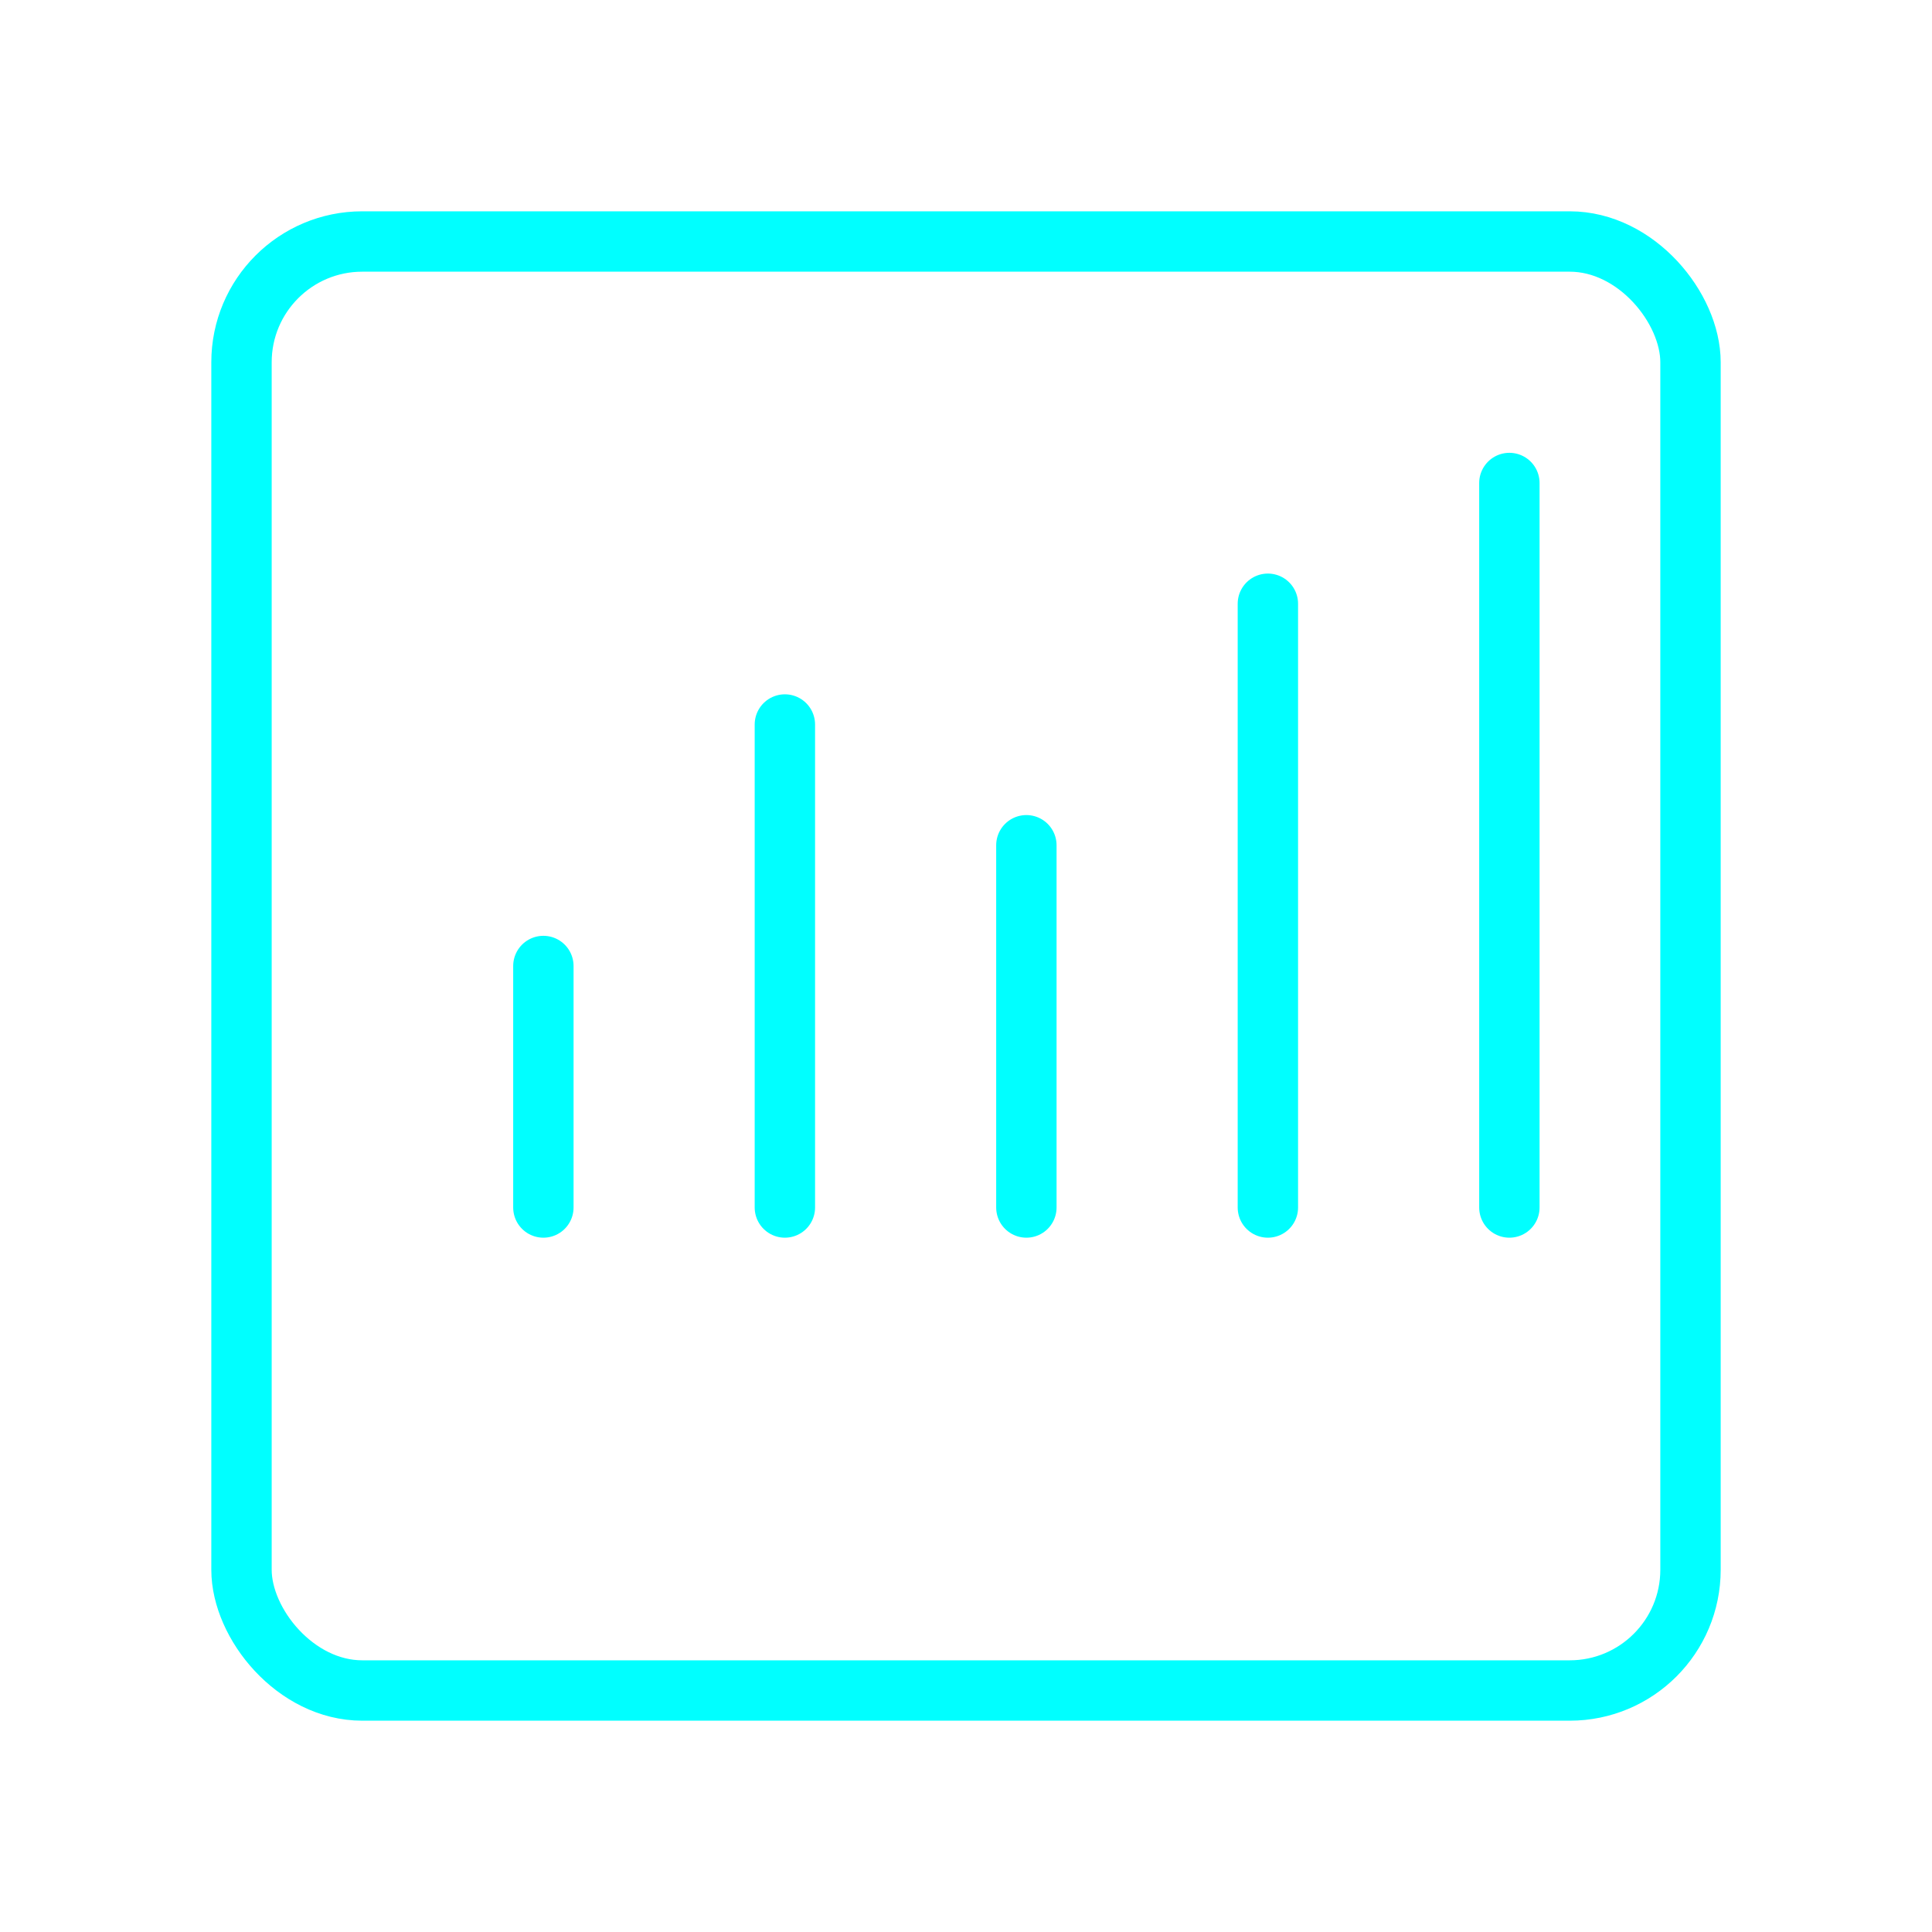 <svg viewBox="0 0 64 64" fill="none" xmlns="http://www.w3.org/2000/svg">
  <defs>
    <filter id="neon-glow" x="-50%" y="-50%" width="200%" height="200%">
      <feGaussianBlur in="SourceGraphic" stdDeviation="3" result="blur"/>
      <feMerge>
        <feMergeNode in="blur"/>
        <feMergeNode in="SourceGraphic"/>
      </feMerge>
    </filter>
  </defs>
  <rect x="8" y="8" width="48" height="48" rx="4" stroke="#00ffff" stroke-width="2" filter="url(#neon-glow)"/>
  <path d="M18 40V32M26 40V24M34 40V28M42 40V20M50 40V16" stroke="#00ffff" stroke-width="2" stroke-linecap="round" filter="url(#neon-glow)"/>
</svg>
